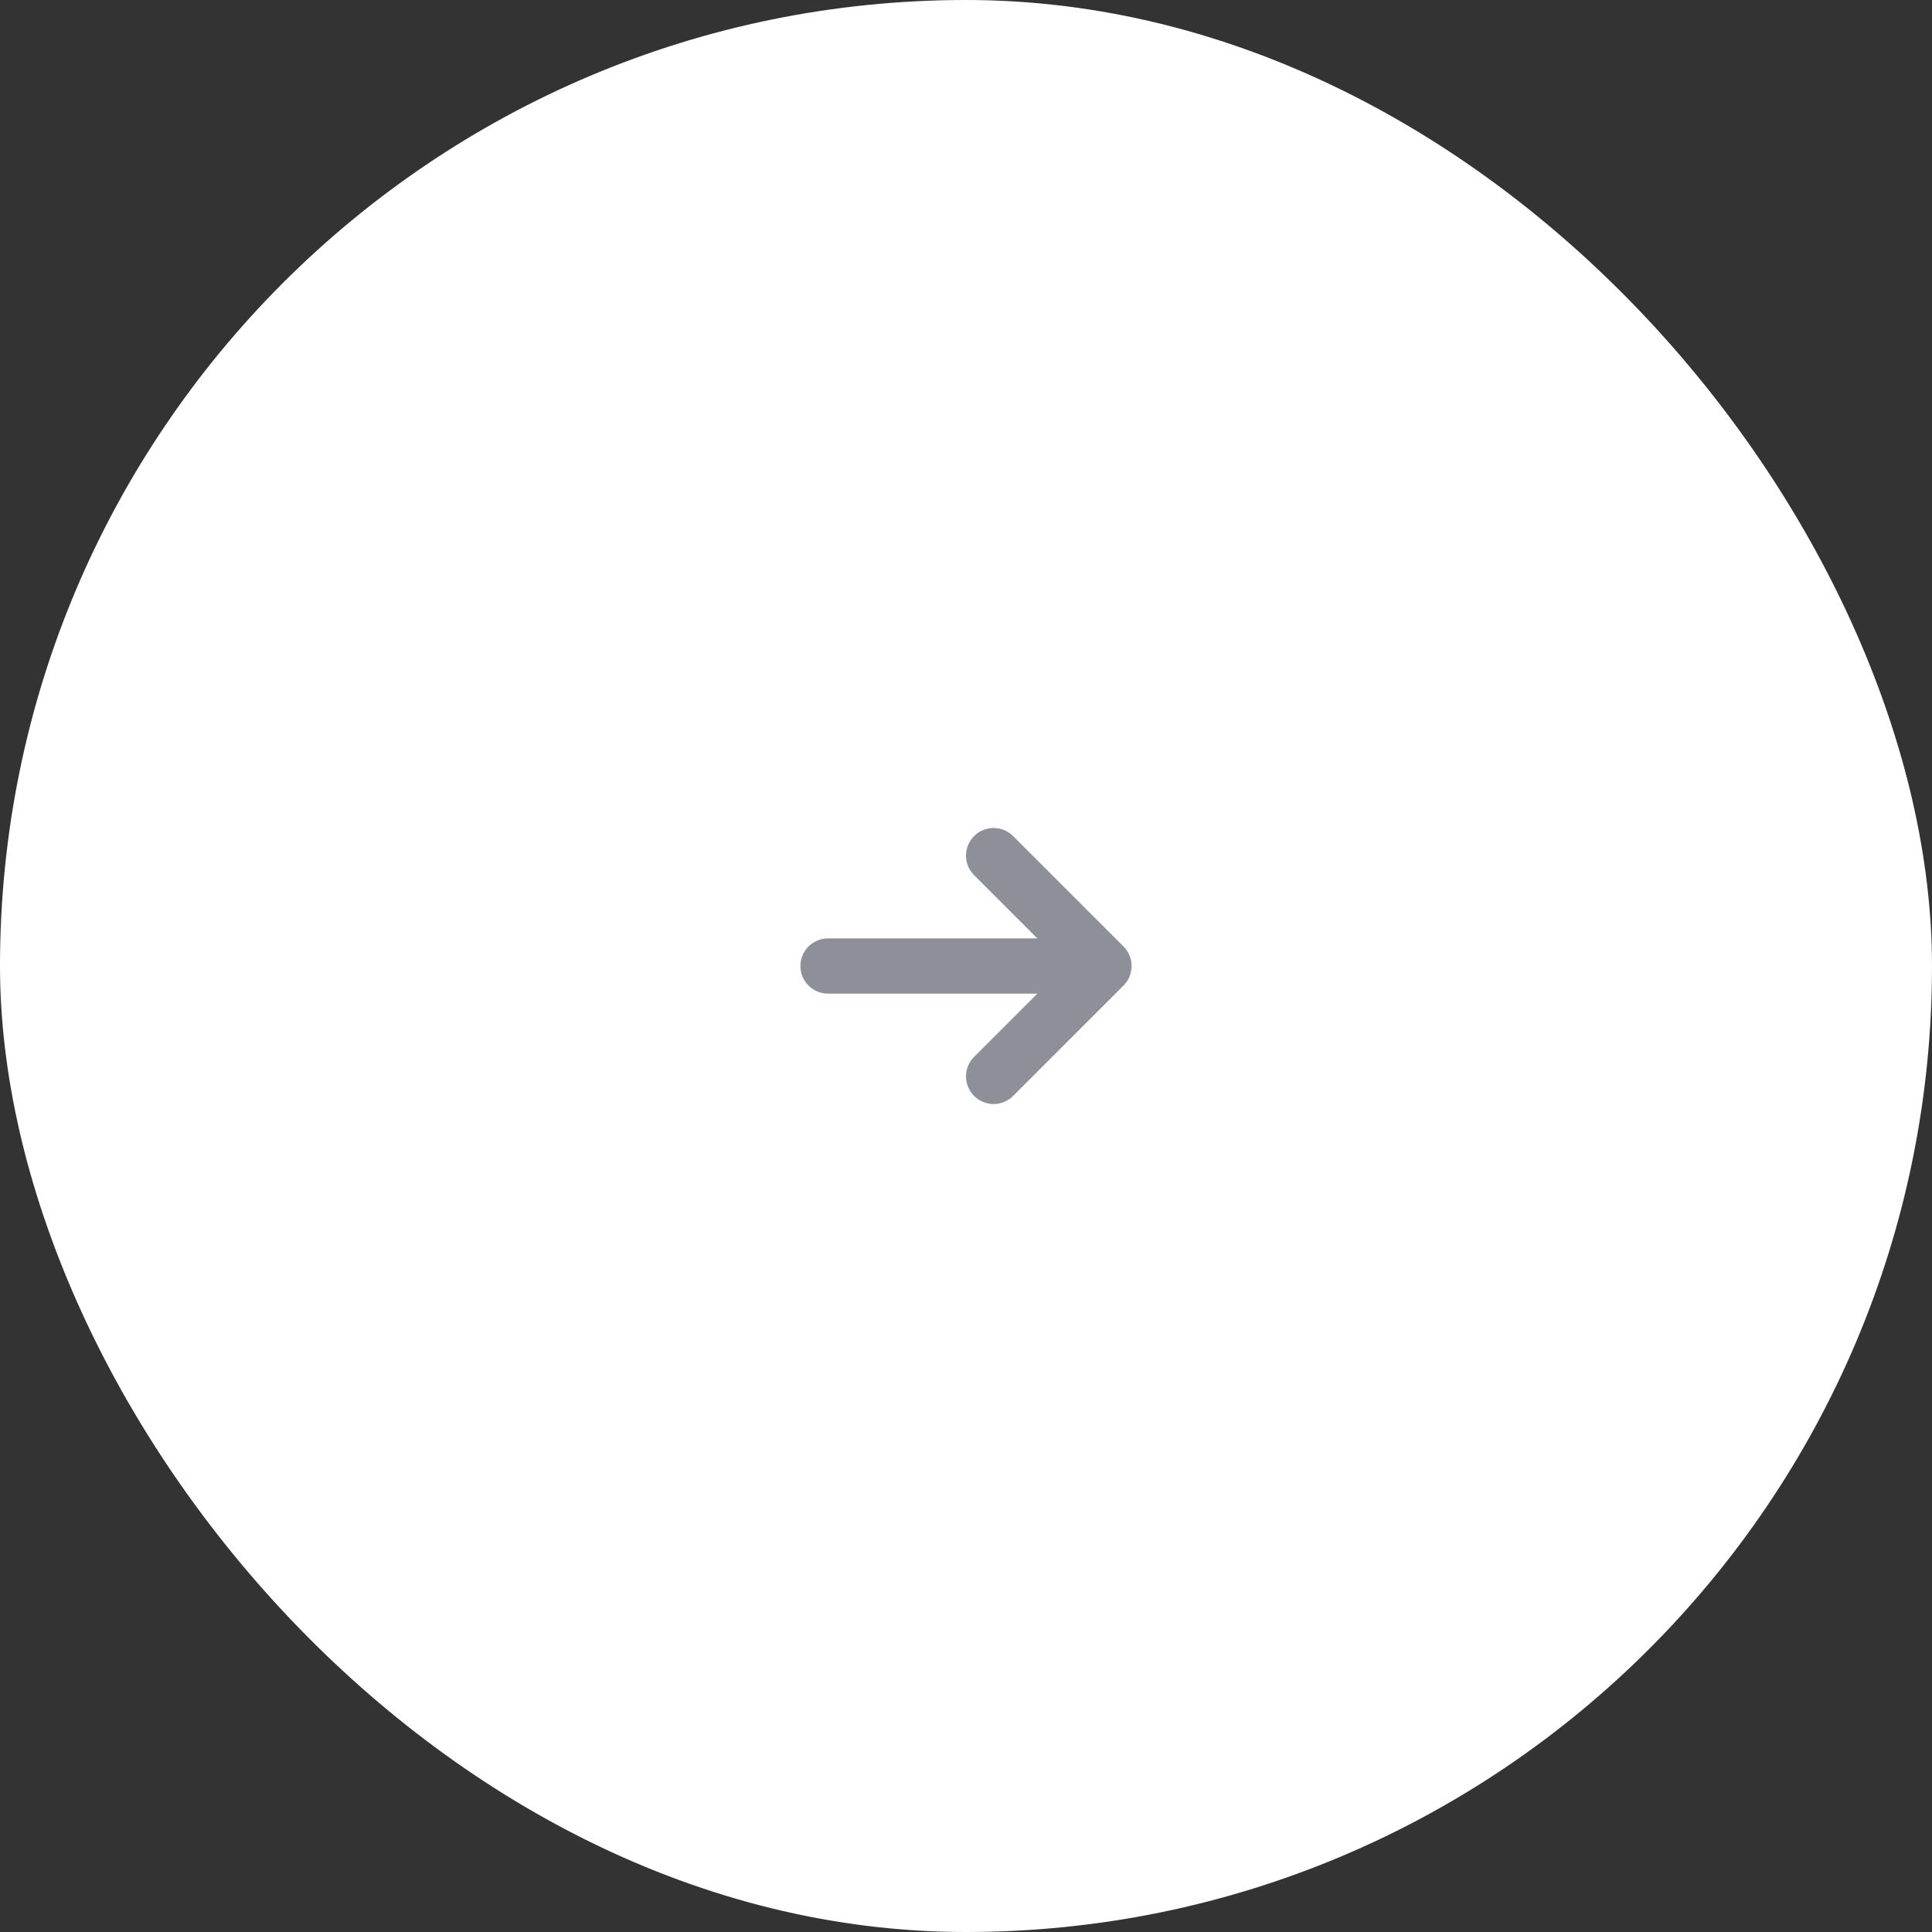 <?xml version="1.0" encoding="UTF-8"?> <svg xmlns="http://www.w3.org/2000/svg" width="70" height="70" viewBox="0 0 70 70" fill="none"><rect x="0" y="0" width="70" height="70" fill="#333333" stroke="none"/><rect width="70" height="70" rx="35" fill="white"></rect><path d="M30 35H40M40 35L36 31M40 35L36 39" stroke="#8E9099" stroke-width="2" stroke-linecap="round" stroke-linejoin="round"></path></svg> 